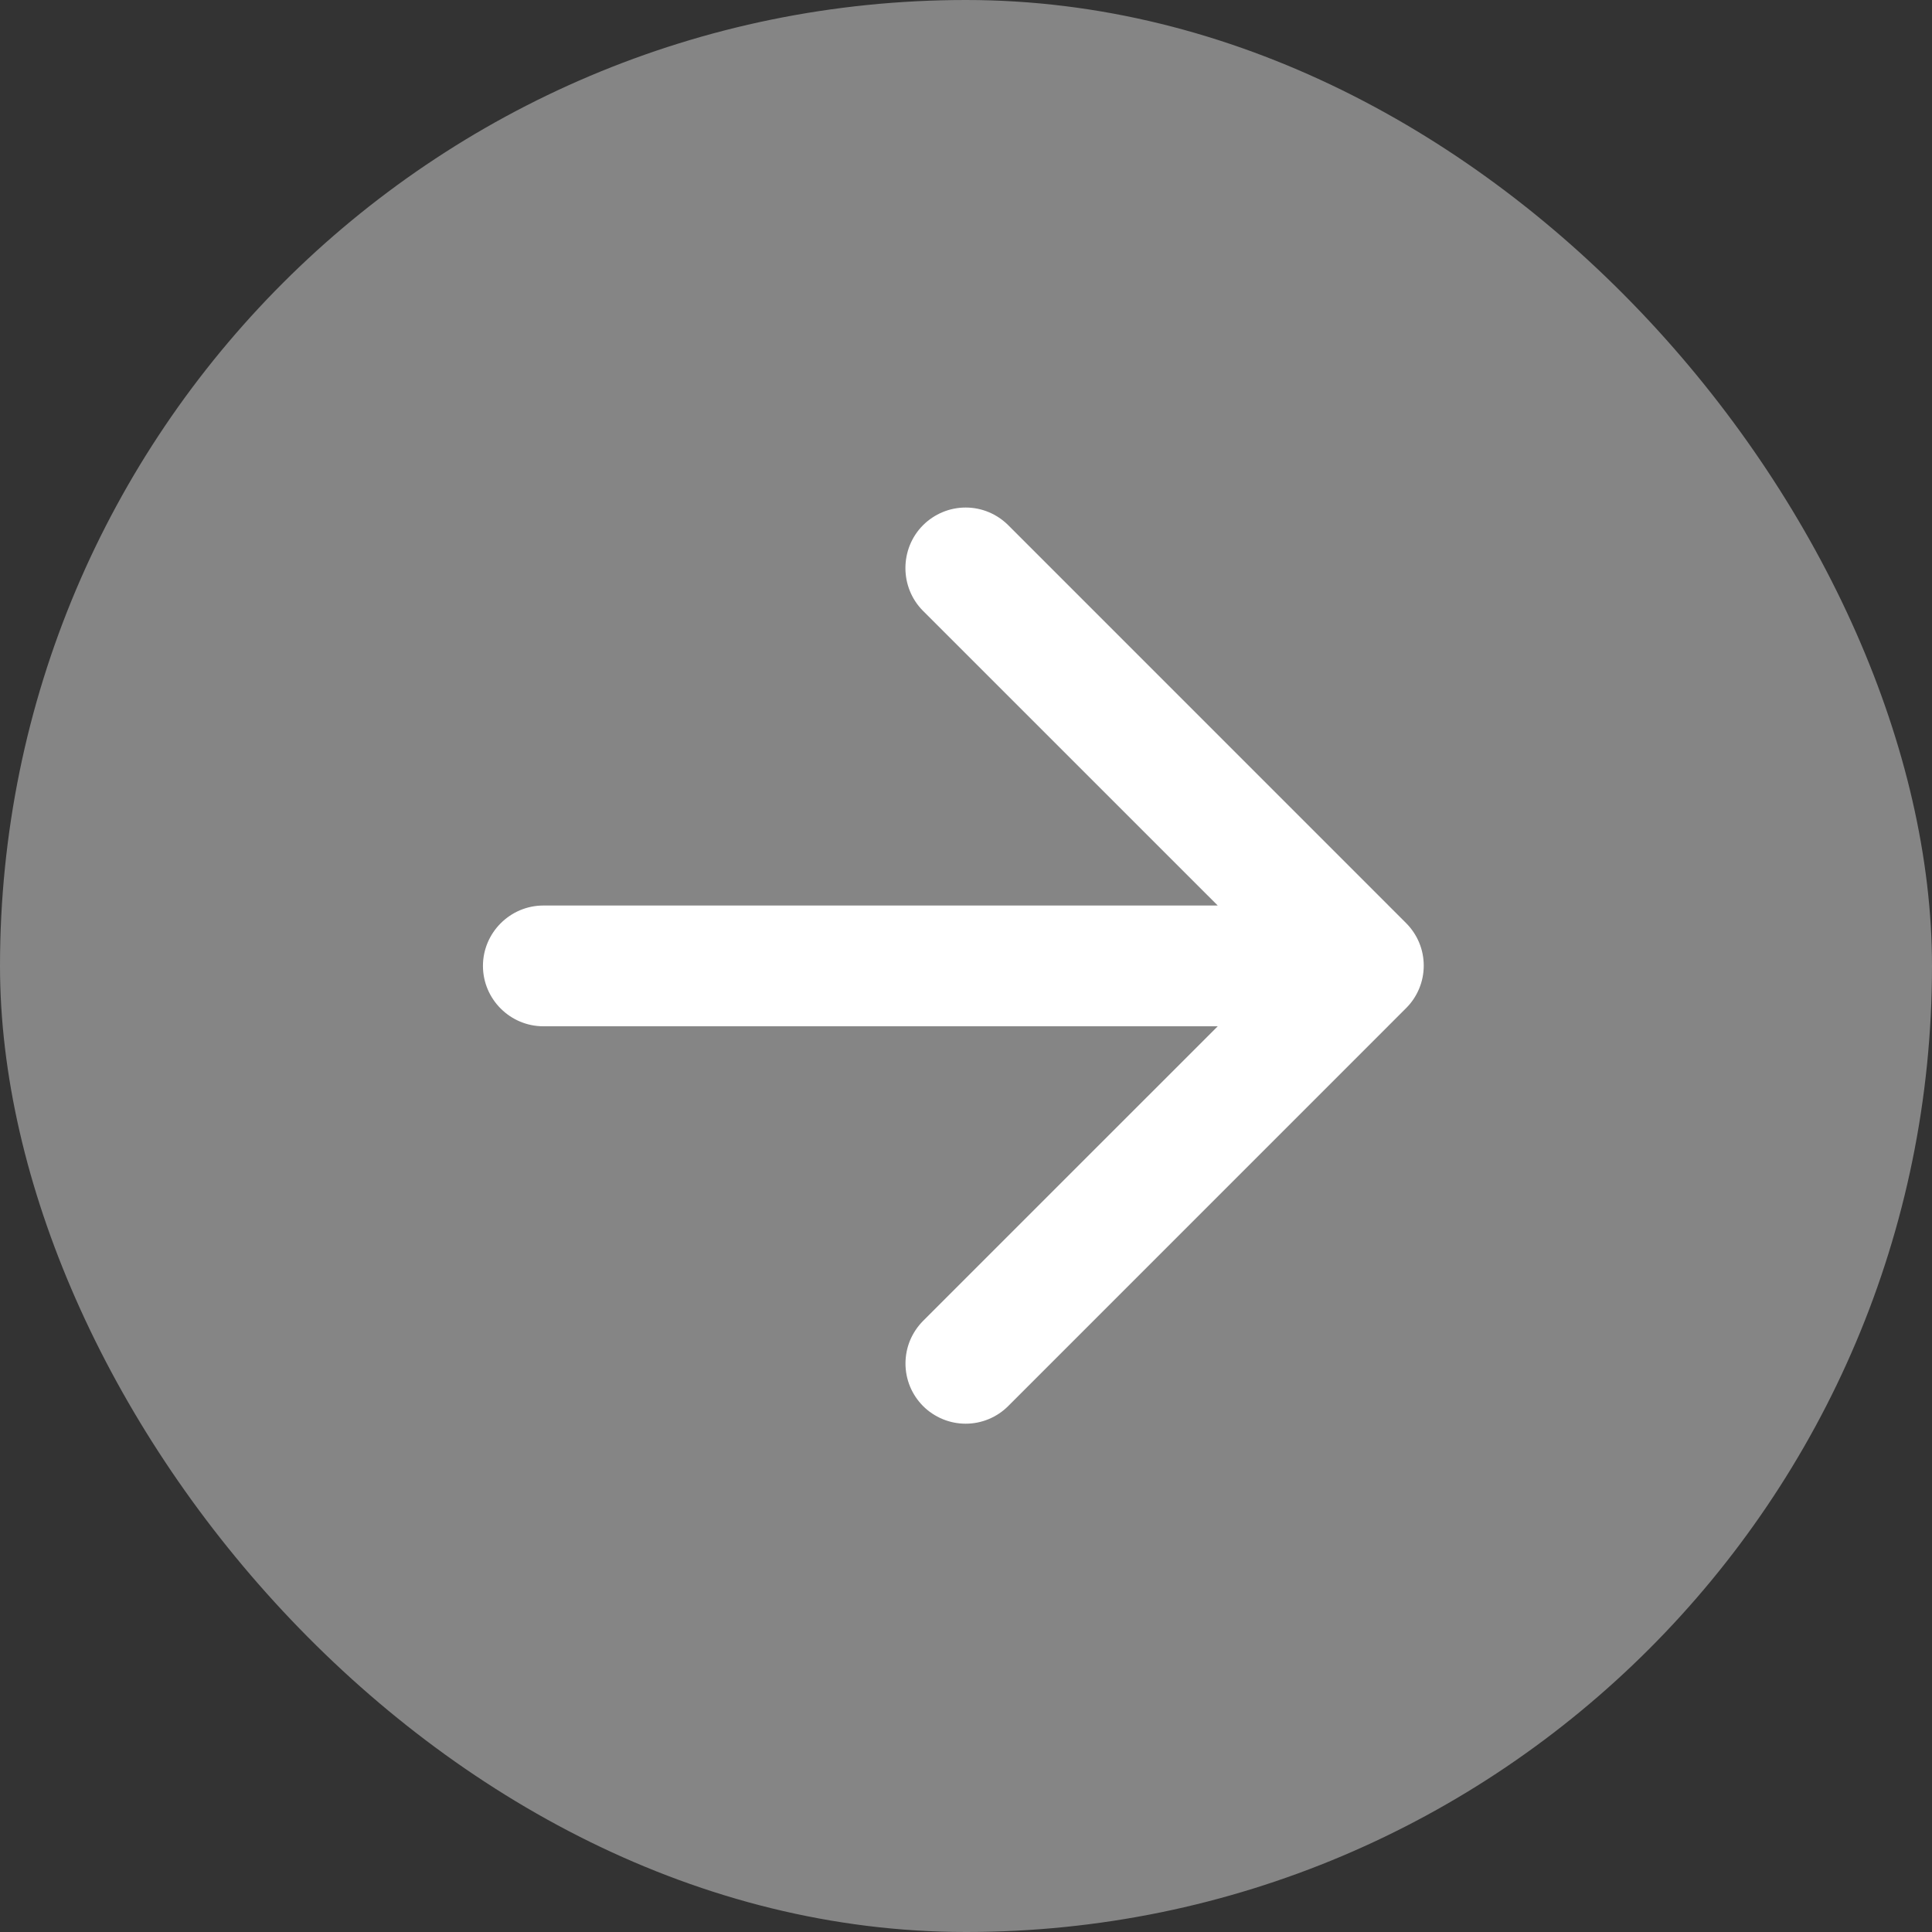 <?xml version="1.0" encoding="utf-8"?>
<svg xmlns="http://www.w3.org/2000/svg" fill="none" height="100%" overflow="visible" preserveAspectRatio="none" style="display: block;" viewBox="0 0 40 40" width="100%">
<rect x="0" y="0" width="40" height="40" fill="#333333" stroke="none"/>
<g id="Frame 1312315778">
<rect fill="white" fill-opacity="0.4" height="40" rx="20" width="40"/>
<path d="M11.249 18.748H25.212L19.111 12.648C18.624 12.161 18.624 11.361 19.111 10.873C19.227 10.758 19.364 10.666 19.516 10.603C19.667 10.54 19.829 10.508 19.993 10.508C20.157 10.508 20.319 10.54 20.47 10.603C20.621 10.666 20.758 10.758 20.874 10.873L29.111 19.111C29.227 19.227 29.319 19.364 29.382 19.515C29.445 19.666 29.477 19.828 29.477 19.992C29.477 20.156 29.445 20.318 29.382 20.469C29.319 20.62 29.227 20.758 29.111 20.873L20.874 29.111C20.758 29.227 20.621 29.318 20.47 29.381C20.319 29.444 20.156 29.476 19.993 29.476C19.829 29.476 19.667 29.444 19.516 29.381C19.365 29.318 19.227 29.227 19.111 29.111C18.996 28.995 18.904 28.858 18.841 28.706C18.779 28.555 18.747 28.393 18.747 28.23C18.747 28.066 18.779 27.904 18.841 27.753C18.904 27.602 18.996 27.464 19.111 27.348L25.212 21.248H11.249C10.562 21.248 9.999 20.686 9.999 19.998C9.999 19.311 10.562 18.748 11.249 18.748Z" fill="white" id="Vector"/>
</g>
</svg>